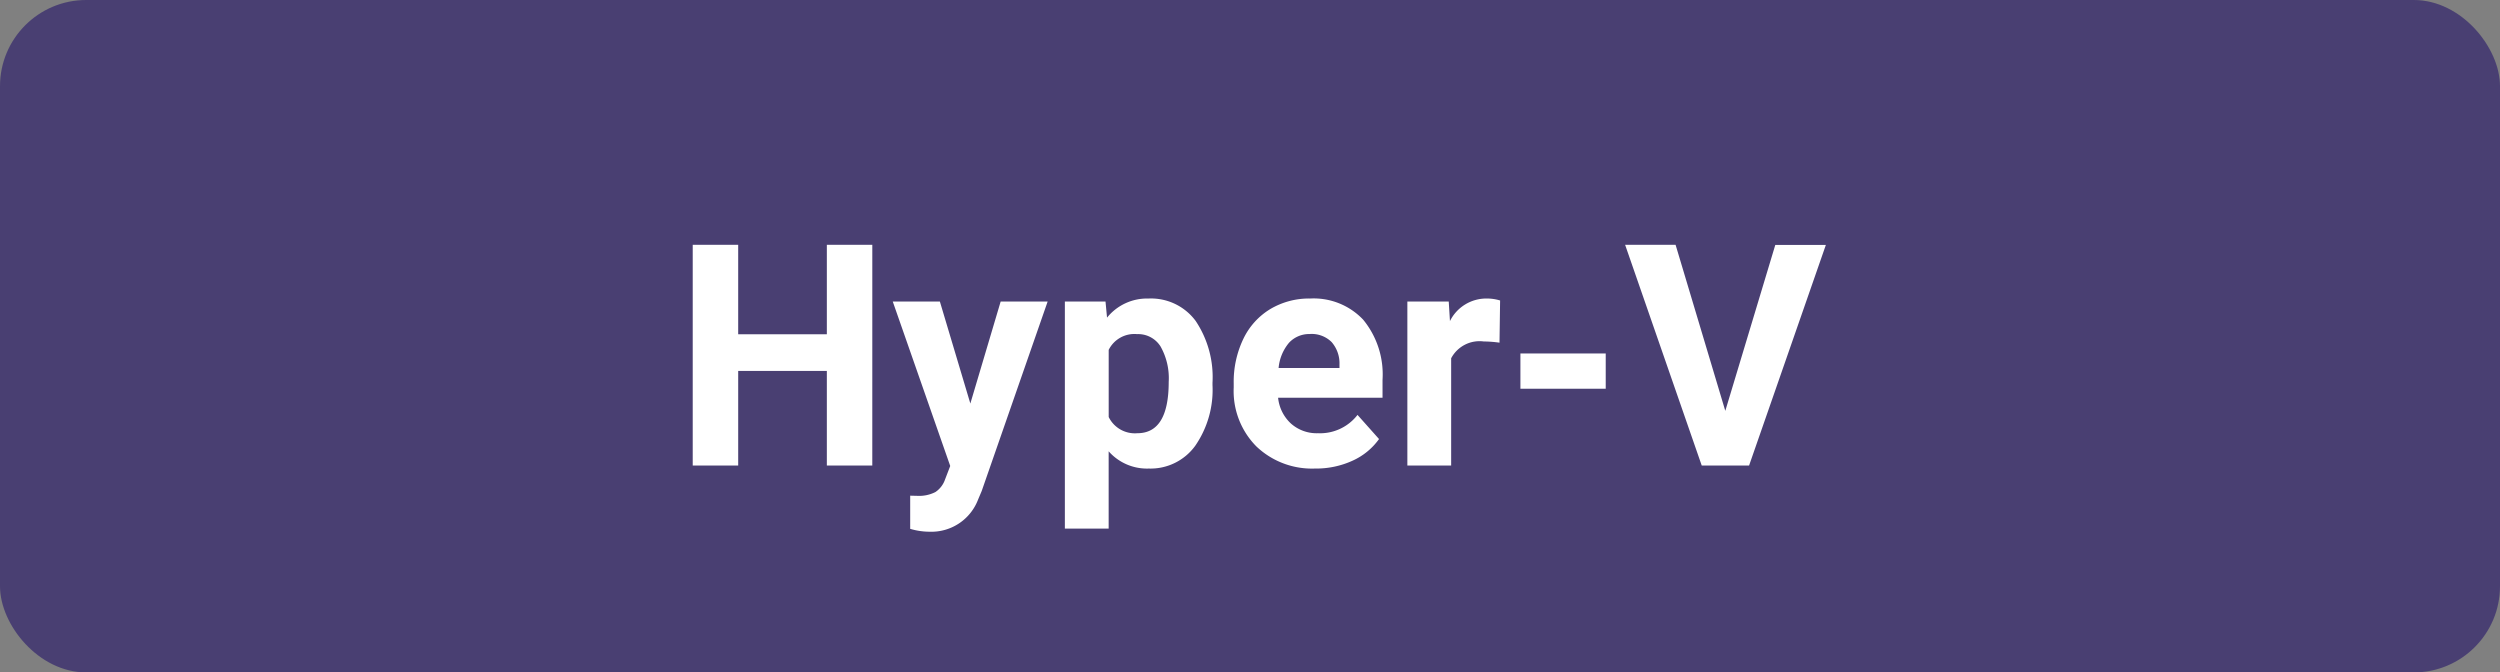 <svg xmlns="http://www.w3.org/2000/svg" width="145" height="39" viewBox="0 0 145 39"><rect x="0" y="0" width="145" height="39" fill="#808080" stroke="none"/><g transform="translate(-384.381 -4047.679)"><rect width="145" height="39" rx="5" transform="translate(384.381 4047.679)" fill="#32246d" opacity="0.701"/><path d="M38.593,19H35.957V13.516H30.815V19H28.178V6.2h2.637v5.186h5.142V6.2h2.637Zm5.687-3.595L46.038,9.49h2.725L44.939,20.477l-.211.5a2.9,2.9,0,0,1-2.812,1.863,4,4,0,0,1-1.125-.167V20.749l.387.009a2.09,2.09,0,0,0,1.077-.22,1.443,1.443,0,0,0,.558-.729l.3-.782L39.78,9.49h2.733Zm14.045-1.072a5.7,5.7,0,0,1-1,3.52,3.2,3.2,0,0,1-2.694,1.323,2.963,2.963,0,0,1-2.329-1v4.482h-2.54V9.49H52.12l.088.932a2.985,2.985,0,0,1,2.408-1.107,3.22,3.22,0,0,1,2.733,1.3,5.858,5.858,0,0,1,.976,3.586Zm-2.54-.185a3.743,3.743,0,0,0-.47-2.048,1.532,1.532,0,0,0-1.367-.721,1.663,1.663,0,0,0-1.644.914v3.894a1.692,1.692,0,0,0,1.661.94Q55.785,17.128,55.785,14.148Zm8.49,5.027a4.668,4.668,0,0,1-3.406-1.283,4.561,4.561,0,0,1-1.314-3.419v-.246a5.745,5.745,0,0,1,.554-2.562,4.064,4.064,0,0,1,1.569-1.74,4.4,4.4,0,0,1,2.316-.611,3.947,3.947,0,0,1,3.072,1.23,5,5,0,0,1,1.121,3.489v1.037H62.13a2.36,2.36,0,0,0,.743,1.494,2.245,2.245,0,0,0,1.569.563,2.742,2.742,0,0,0,2.294-1.063l1.248,1.4a3.813,3.813,0,0,1-1.547,1.261A5.075,5.075,0,0,1,64.275,19.176Zm-.29-7.8a1.591,1.591,0,0,0-1.226.51,2.634,2.634,0,0,0-.6,1.459H65.69v-.2a1.878,1.878,0,0,0-.457-1.305A1.642,1.642,0,0,0,63.985,11.371Zm10.986.5a6.9,6.9,0,0,0-.914-.07,1.86,1.86,0,0,0-1.89.976V19h-2.54V9.49h2.4l.07,1.134a2.354,2.354,0,0,1,2.118-1.31,2.662,2.662,0,0,1,.791.114Zm6.161,2.672H76.184V12.5h4.948Zm6.935,1.283,2.9-9.624H93.9L89.447,19H86.7L82.257,6.2h2.927Z" transform="translate(396.381 4055.679)" fill="#fff"/></g></svg>